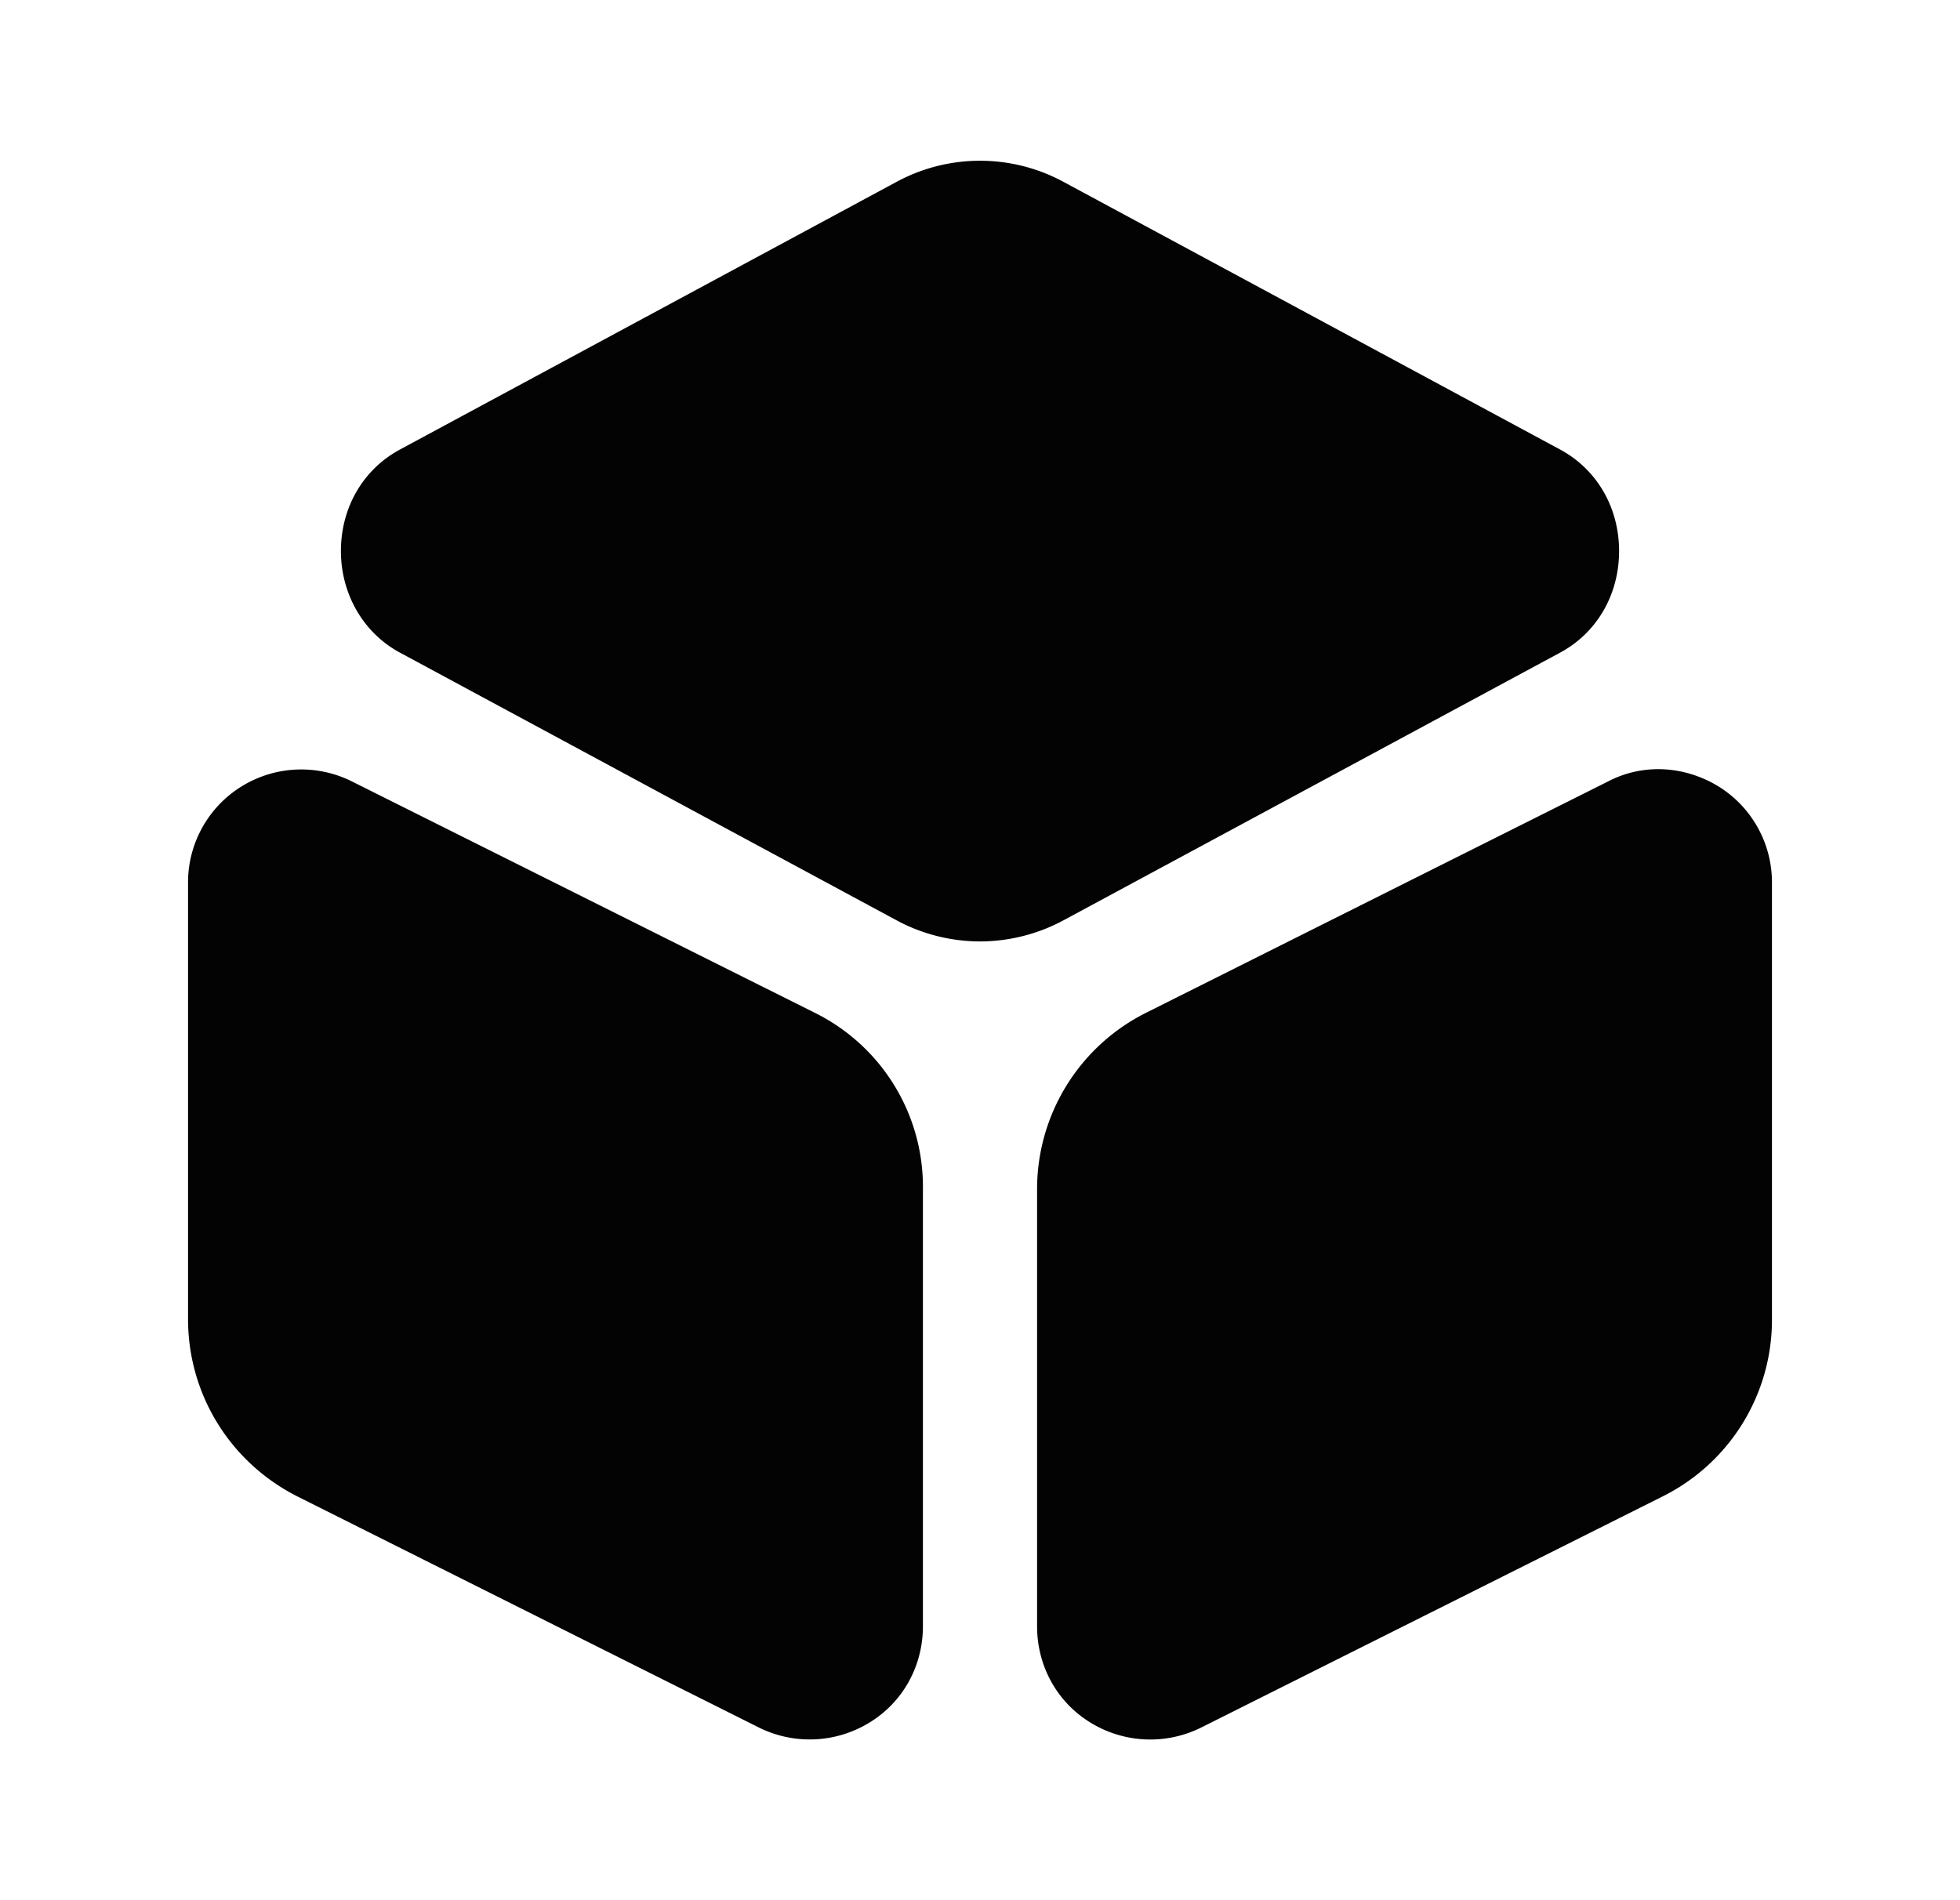 <svg xmlns="http://www.w3.org/2000/svg" width="33" height="32" fill="none"><path fill="#030303" d="m26.274 7.574-8.36-4.507a2.954 2.954 0 0 0-2.827 0l-8.36 4.507c-.613.333-.987.973-.987 1.706 0 .72.374 1.374.987 1.707l8.36 4.507c.44.24.933.36 1.413.36s.974-.12 1.414-.36l8.36-4.507c.613-.333.986-.973.986-1.707 0-.733-.373-1.373-.986-1.706Zm-12.561 9.479L5.926 13.16a1.91 1.91 0 0 0-1.853.08 1.9 1.9 0 0 0-.907 1.626v7.347c0 1.267.707 2.413 1.84 2.987l7.773 3.893a1.922 1.922 0 0 0 1.853-.08c.574-.347.907-.96.907-1.627V20.04a3.271 3.271 0 0 0-1.826-2.987Zm15.215-3.813c-.574-.347-1.267-.386-1.854-.08l-7.773 3.893a3.322 3.322 0 0 0-1.84 2.987v7.347c0 .666.333 1.28.907 1.627a1.922 1.922 0 0 0 1.853.08l7.773-3.894a3.322 3.322 0 0 0 1.84-2.986v-7.347a1.9 1.9 0 0 0-.906-1.627Z"/></svg>